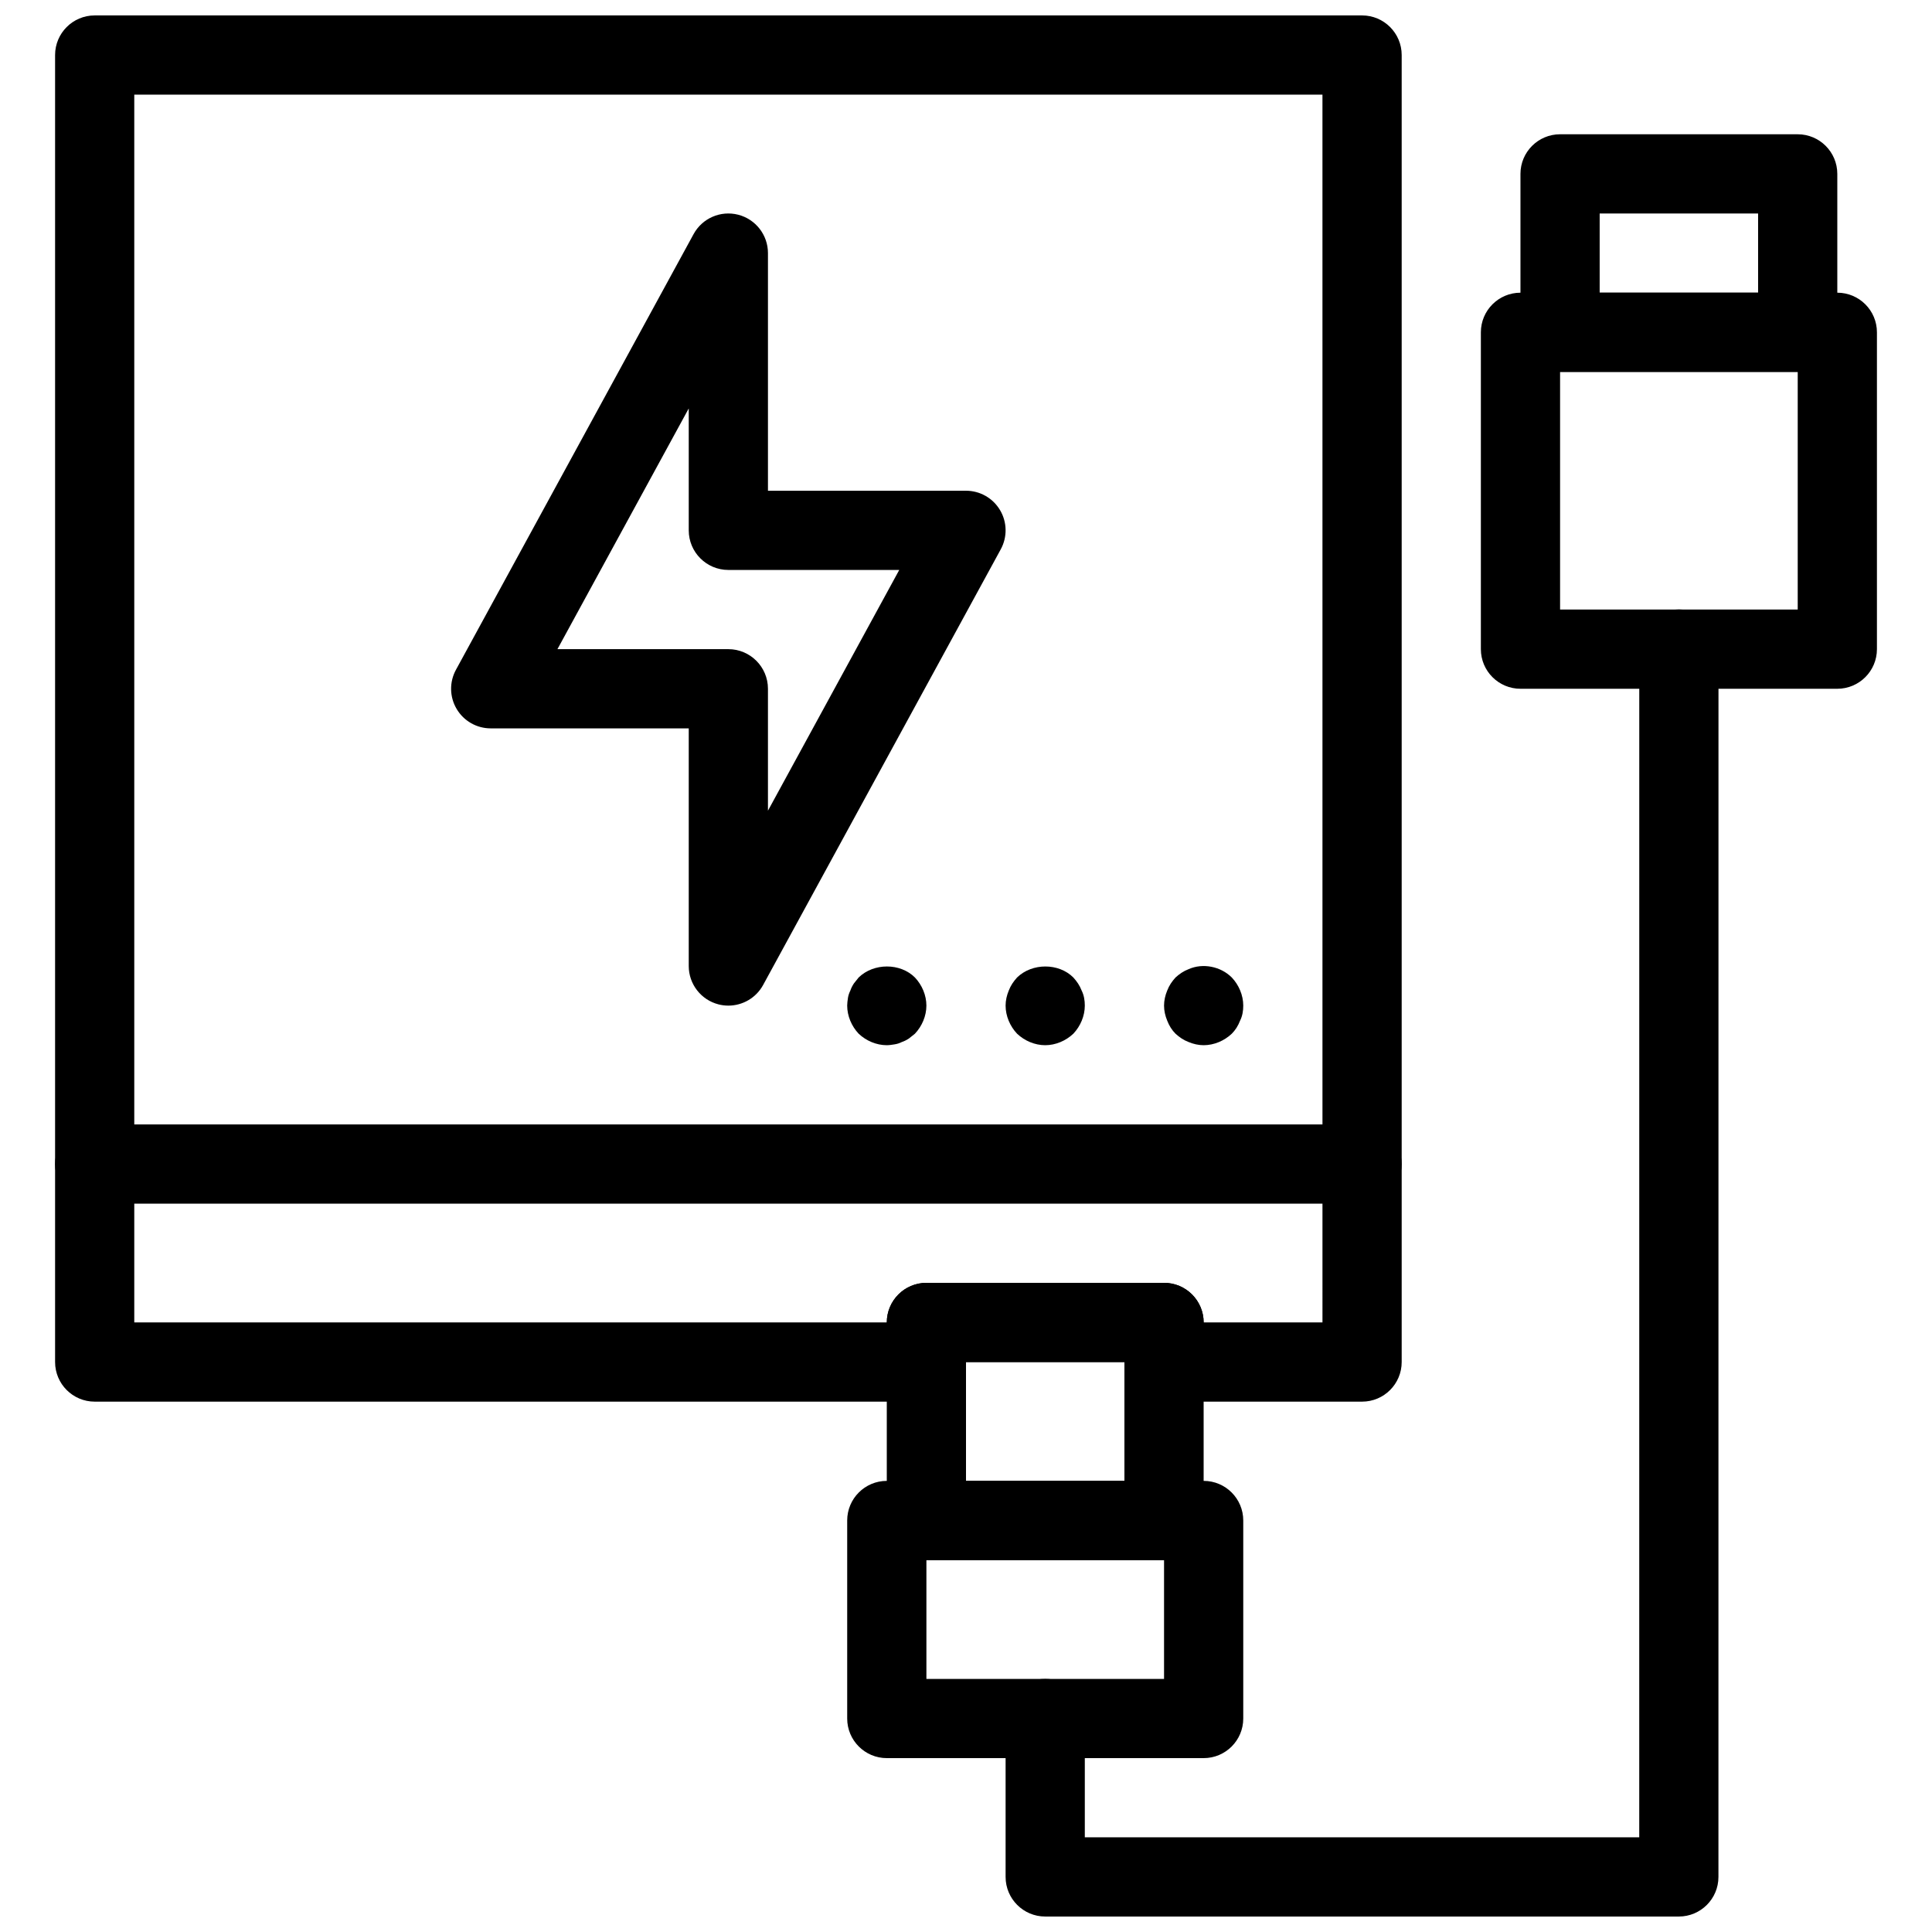 <?xml version="1.0" encoding="UTF-8"?>
<!-- Uploaded to: SVG Repo, www.svgrepo.com, Generator: SVG Repo Mixer Tools -->
<svg width="800px" height="800px" version="1.1" viewBox="144 144 512 512" xmlns="http://www.w3.org/2000/svg">
 <defs>
  <clipPath id="b">
   <path d="m158 148.09h358v367.91h-358z"/>
  </clipPath>
  <clipPath id="a">
   <path d="m410 305h190v346.9h-190z"/>
  </clipPath>
 </defs>
 <g clip-path="url(#b)">
  <path d="m504.96 515.45h-52.48c-5.793 0-10.496-4.703-10.496-10.496h-41.984c0 5.793-4.703 10.496-10.496 10.496h-220.41c-5.793 0-10.496-4.703-10.496-10.496v-346.37c0-5.793 4.703-10.496 10.496-10.496h335.87c5.793 0 10.496 4.703 10.496 10.496v346.37c0 5.797-4.699 10.496-10.496 10.496zm-41.98-20.992h31.488l-0.004-325.38h-314.88v325.38h199.43c0-5.793 4.703-10.496 10.496-10.496h62.977c5.793-0.004 10.496 4.699 10.496 10.492z"/>
 </g>
 <path d="m504.96 462.98h-335.87c-5.793 0-10.496-4.703-10.496-10.496s4.703-10.496 10.496-10.496h335.87c5.793 0 10.496 4.703 10.496 10.496s-4.699 10.496-10.496 10.496z"/>
 <path d="m337.02 410.5c-0.859 0-1.73-0.105-2.594-0.324-4.648-1.188-7.902-5.375-7.902-10.172v-62.977h-52.48c-3.707 0-7.137-1.953-9.027-5.144-1.891-3.18-1.961-7.125-0.188-10.379l62.977-115.46c2.297-4.207 7.148-6.328 11.809-5.144 4.648 1.188 7.902 5.375 7.902 10.172v62.977h52.48c3.707 0 7.137 1.953 9.027 5.144 1.891 3.18 1.961 7.125 0.188 10.379l-62.977 115.46c-1.867 3.43-5.449 5.469-9.215 5.469zm-45.293-94.465h45.293c5.793 0 10.496 4.703 10.496 10.496v32.309l34.793-63.797h-45.289c-5.793 0-10.496-4.703-10.496-10.496v-32.309z"/>
 <path d="m462.98 609.92h-83.969c-5.793 0-10.496-4.703-10.496-10.496v-52.48c0-5.793 4.703-10.496 10.496-10.496h83.969c5.793 0 10.496 4.703 10.496 10.496v52.48c0 5.797-4.703 10.496-10.496 10.496zm-73.473-20.992h62.977v-31.488h-62.977z"/>
 <path d="m452.48 557.44h-62.977c-5.793 0-10.496-4.703-10.496-10.496v-52.48c0-5.793 4.703-10.496 10.496-10.496h62.977c5.793 0 10.496 4.703 10.496 10.496v52.48c0 5.797-4.703 10.496-10.496 10.496zm-52.48-20.992h41.984v-31.488h-41.984z"/>
 <g clip-path="url(#a)">
  <path d="m588.92 651.9h-167.93c-5.793 0-10.496-4.703-10.496-10.496v-41.984c0-5.793 4.703-10.496 10.496-10.496 5.793 0 10.496 4.703 10.496 10.496v31.488h146.93l0.008-314.88c0-5.793 4.703-10.496 10.496-10.496s10.496 4.703 10.496 10.496l-0.012 325.38c0.004 5.789-4.699 10.492-10.492 10.492z"/>
 </g>
 <path d="m630.91 326.53h-83.969c-5.793 0-10.496-4.703-10.496-10.496v-83.969c0-5.793 4.703-10.496 10.496-10.496h83.969c5.793 0 10.496 4.703 10.496 10.496v83.969c0 5.793-4.703 10.496-10.496 10.496zm-73.473-20.992h62.977v-62.977h-62.977z"/>
 <path d="m620.41 242.56h-62.977c-5.793 0-10.496-4.703-10.496-10.496v-41.984c0-5.793 4.703-10.496 10.496-10.496h62.977c5.793 0 10.496 4.703 10.496 10.496v41.984c0 5.793-4.699 10.496-10.496 10.496zm-52.48-20.992h41.984v-20.992h-41.984z"/>
 <path d="m462.98 420.99c-1.363 0-2.731-0.316-3.988-0.84-1.363-0.523-2.414-1.258-3.465-2.203-0.945-0.945-1.68-2.098-2.203-3.465-0.527-1.262-0.84-2.625-0.84-3.988 0-1.363 0.316-2.731 0.84-3.988 0.523-1.363 1.258-2.414 2.203-3.465 1.051-0.945 2.098-1.68 3.465-2.203 3.777-1.68 8.5-0.734 11.441 2.203 1.887 1.992 3.043 4.723 3.043 7.453 0 1.363-0.211 2.731-0.84 3.988-0.523 1.363-1.258 2.519-2.203 3.465-1.996 1.887-4.727 3.043-7.453 3.043z"/>
 <path d="m420.99 420.99c-2.731 0-5.457-1.156-7.453-3.043-1.891-1.996-3.043-4.727-3.043-7.453 0-1.363 0.316-2.731 0.84-3.988 0.523-1.363 1.258-2.414 2.203-3.465 3.988-3.883 11.02-3.883 14.906 0 0.945 1.051 1.68 2.098 2.203 3.465 0.629 1.258 0.84 2.621 0.84 3.988 0 2.731-1.156 5.457-3.043 7.453-1.996 1.887-4.727 3.043-7.453 3.043z"/>
 <path d="m379.01 420.99c-2.731 0-5.457-1.156-7.453-3.043-1.891-1.996-3.043-4.727-3.043-7.453 0-0.629 0.105-1.363 0.211-2.098 0.105-0.629 0.316-1.258 0.629-1.891 0.211-0.629 0.523-1.258 0.945-1.891 0.418-0.523 0.84-1.051 1.258-1.574 3.988-3.883 11.02-3.883 14.906 0 1.887 1.992 3.043 4.723 3.043 7.453 0 2.731-1.156 5.457-3.043 7.453-0.523 0.418-1.051 0.84-1.574 1.258-0.629 0.418-1.258 0.734-1.891 0.945-0.629 0.316-1.258 0.523-1.996 0.629-0.629 0.105-1.363 0.211-1.992 0.211z"/>
</svg>